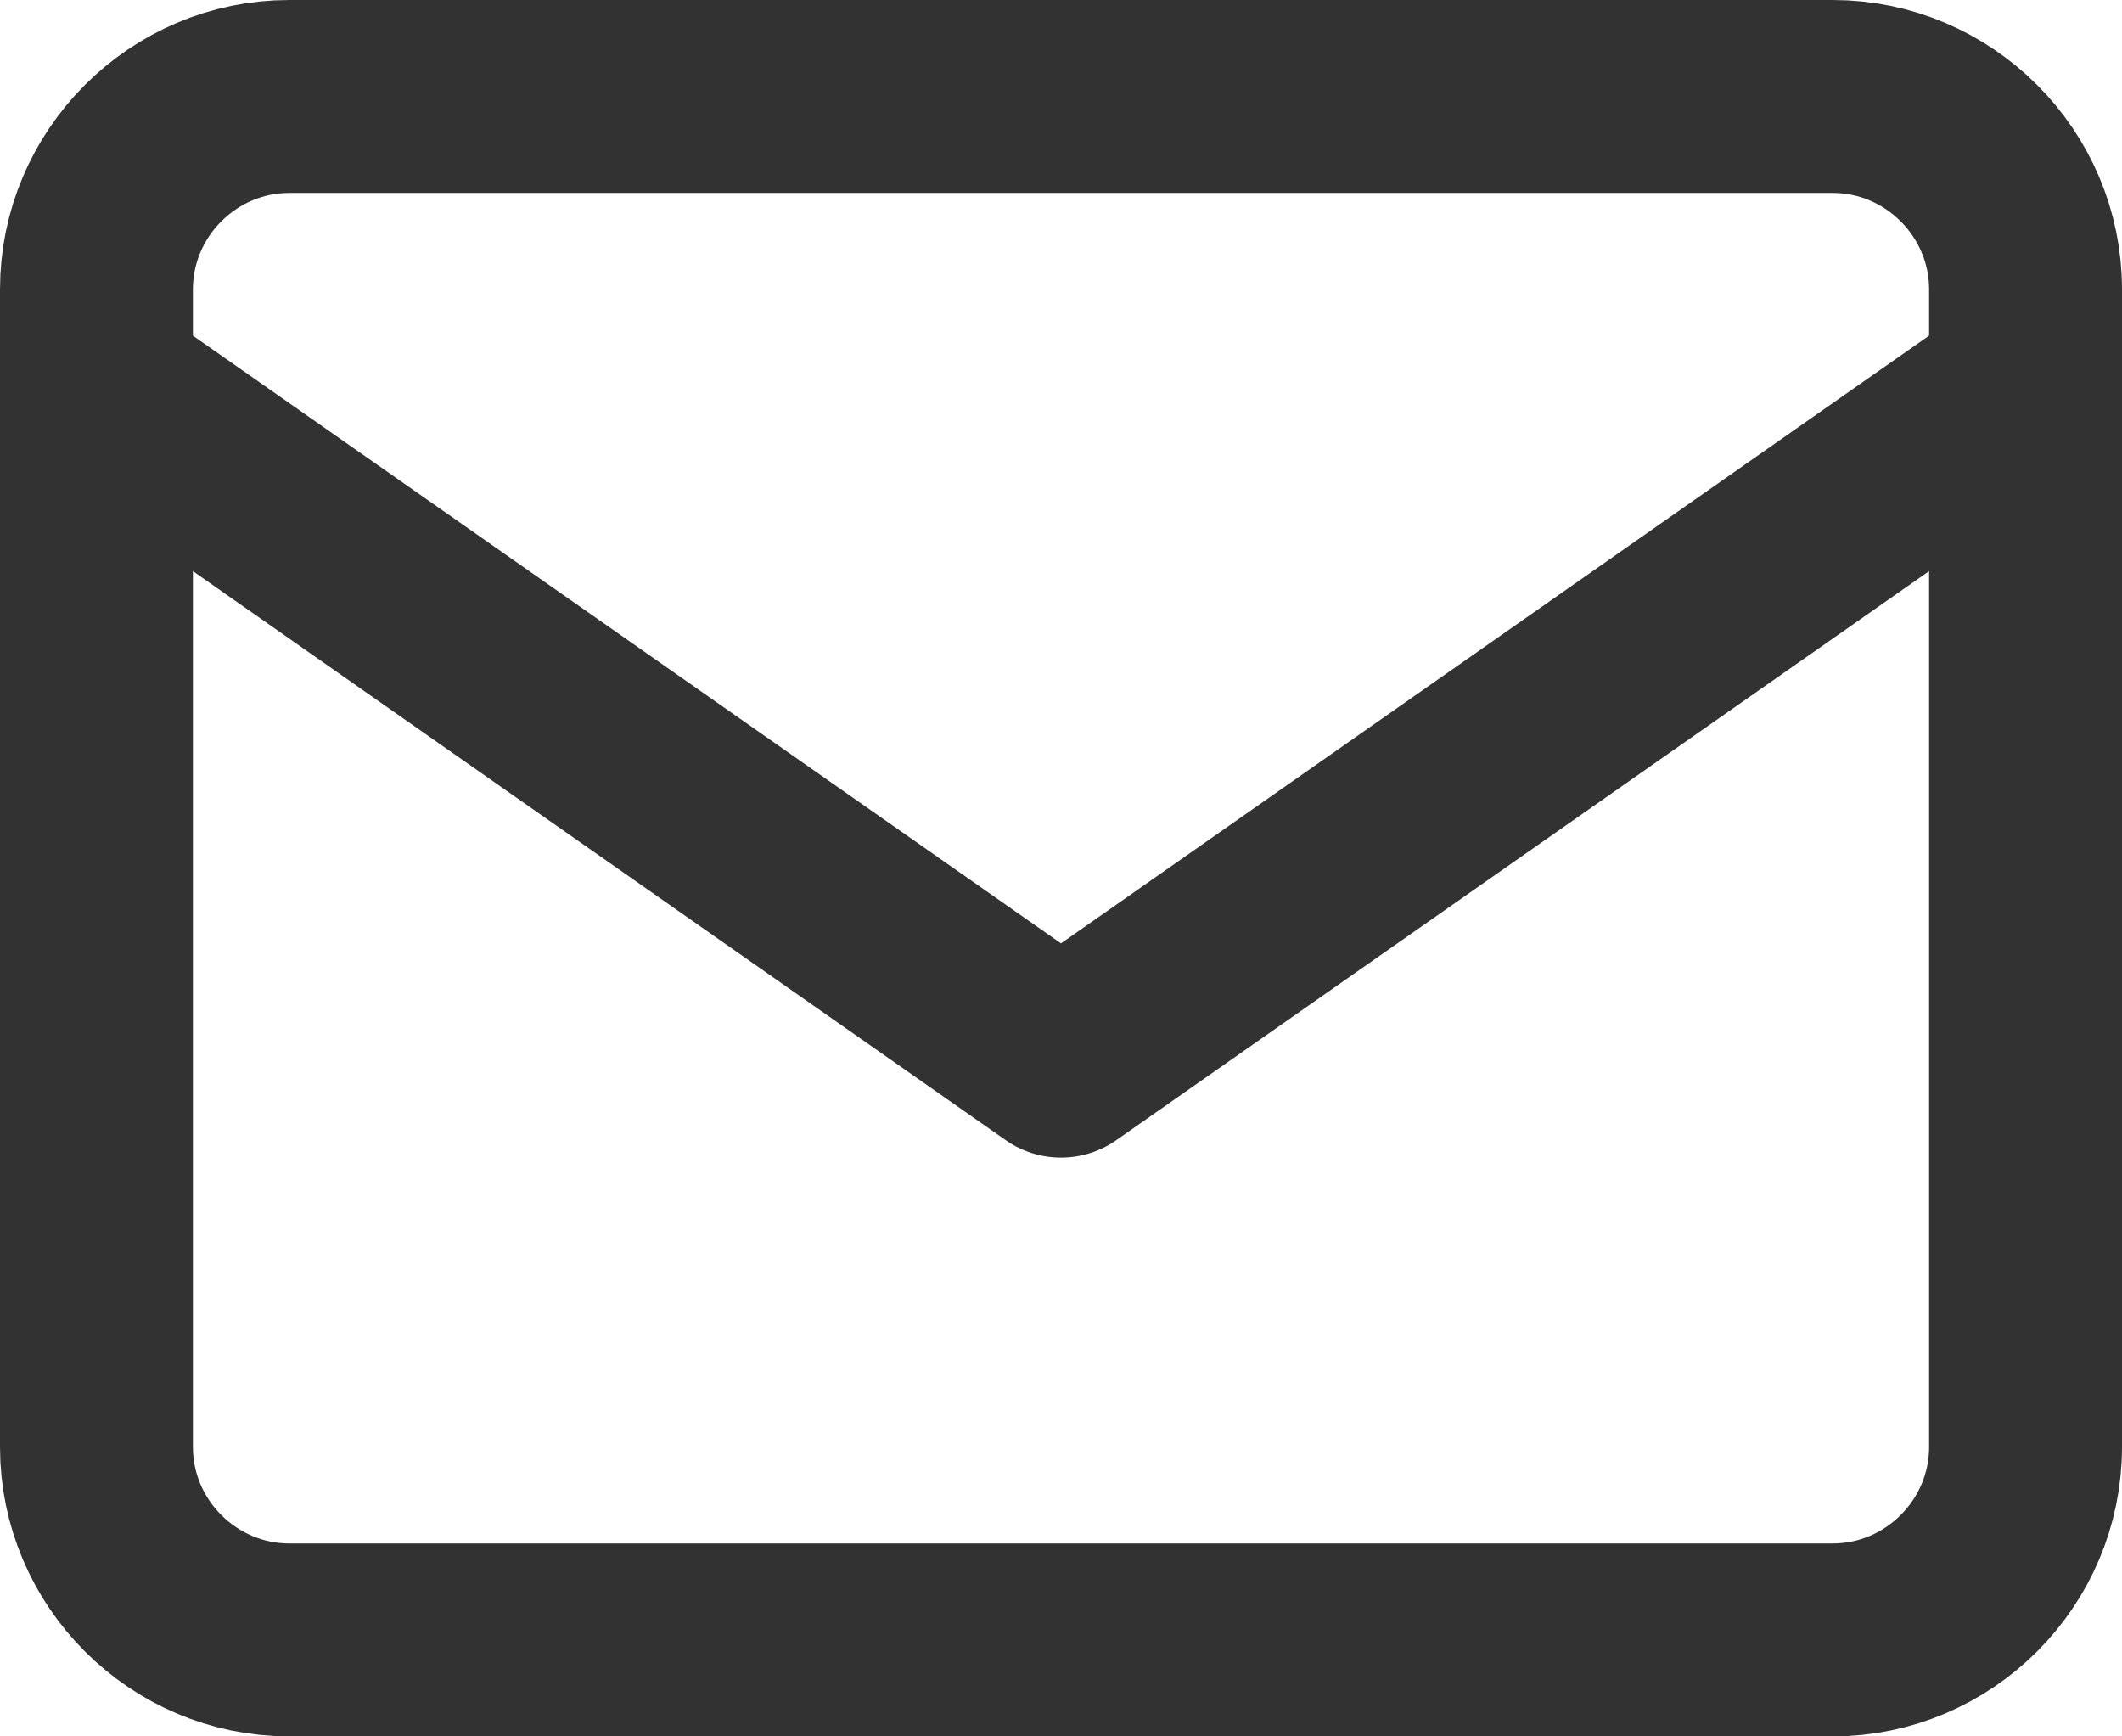 <svg width="22" height="18" viewBox="0 0 22 18" fill="none" xmlns="http://www.w3.org/2000/svg">
<path d="M3 1H19C20.1 1 21 1.9 21 3V15C21 16.1 20.1 17 19 17H3C1.9 17 1 16.1 1 15V3C1 1.9 1.9 1 3 1Z" stroke="#323232" stroke-width="2" stroke-linecap="round" stroke-linejoin="round"/>
<path d="M21 4L11 11L1 4" stroke="#323232" stroke-width="2" stroke-linecap="round" stroke-linejoin="round"/>
</svg>
